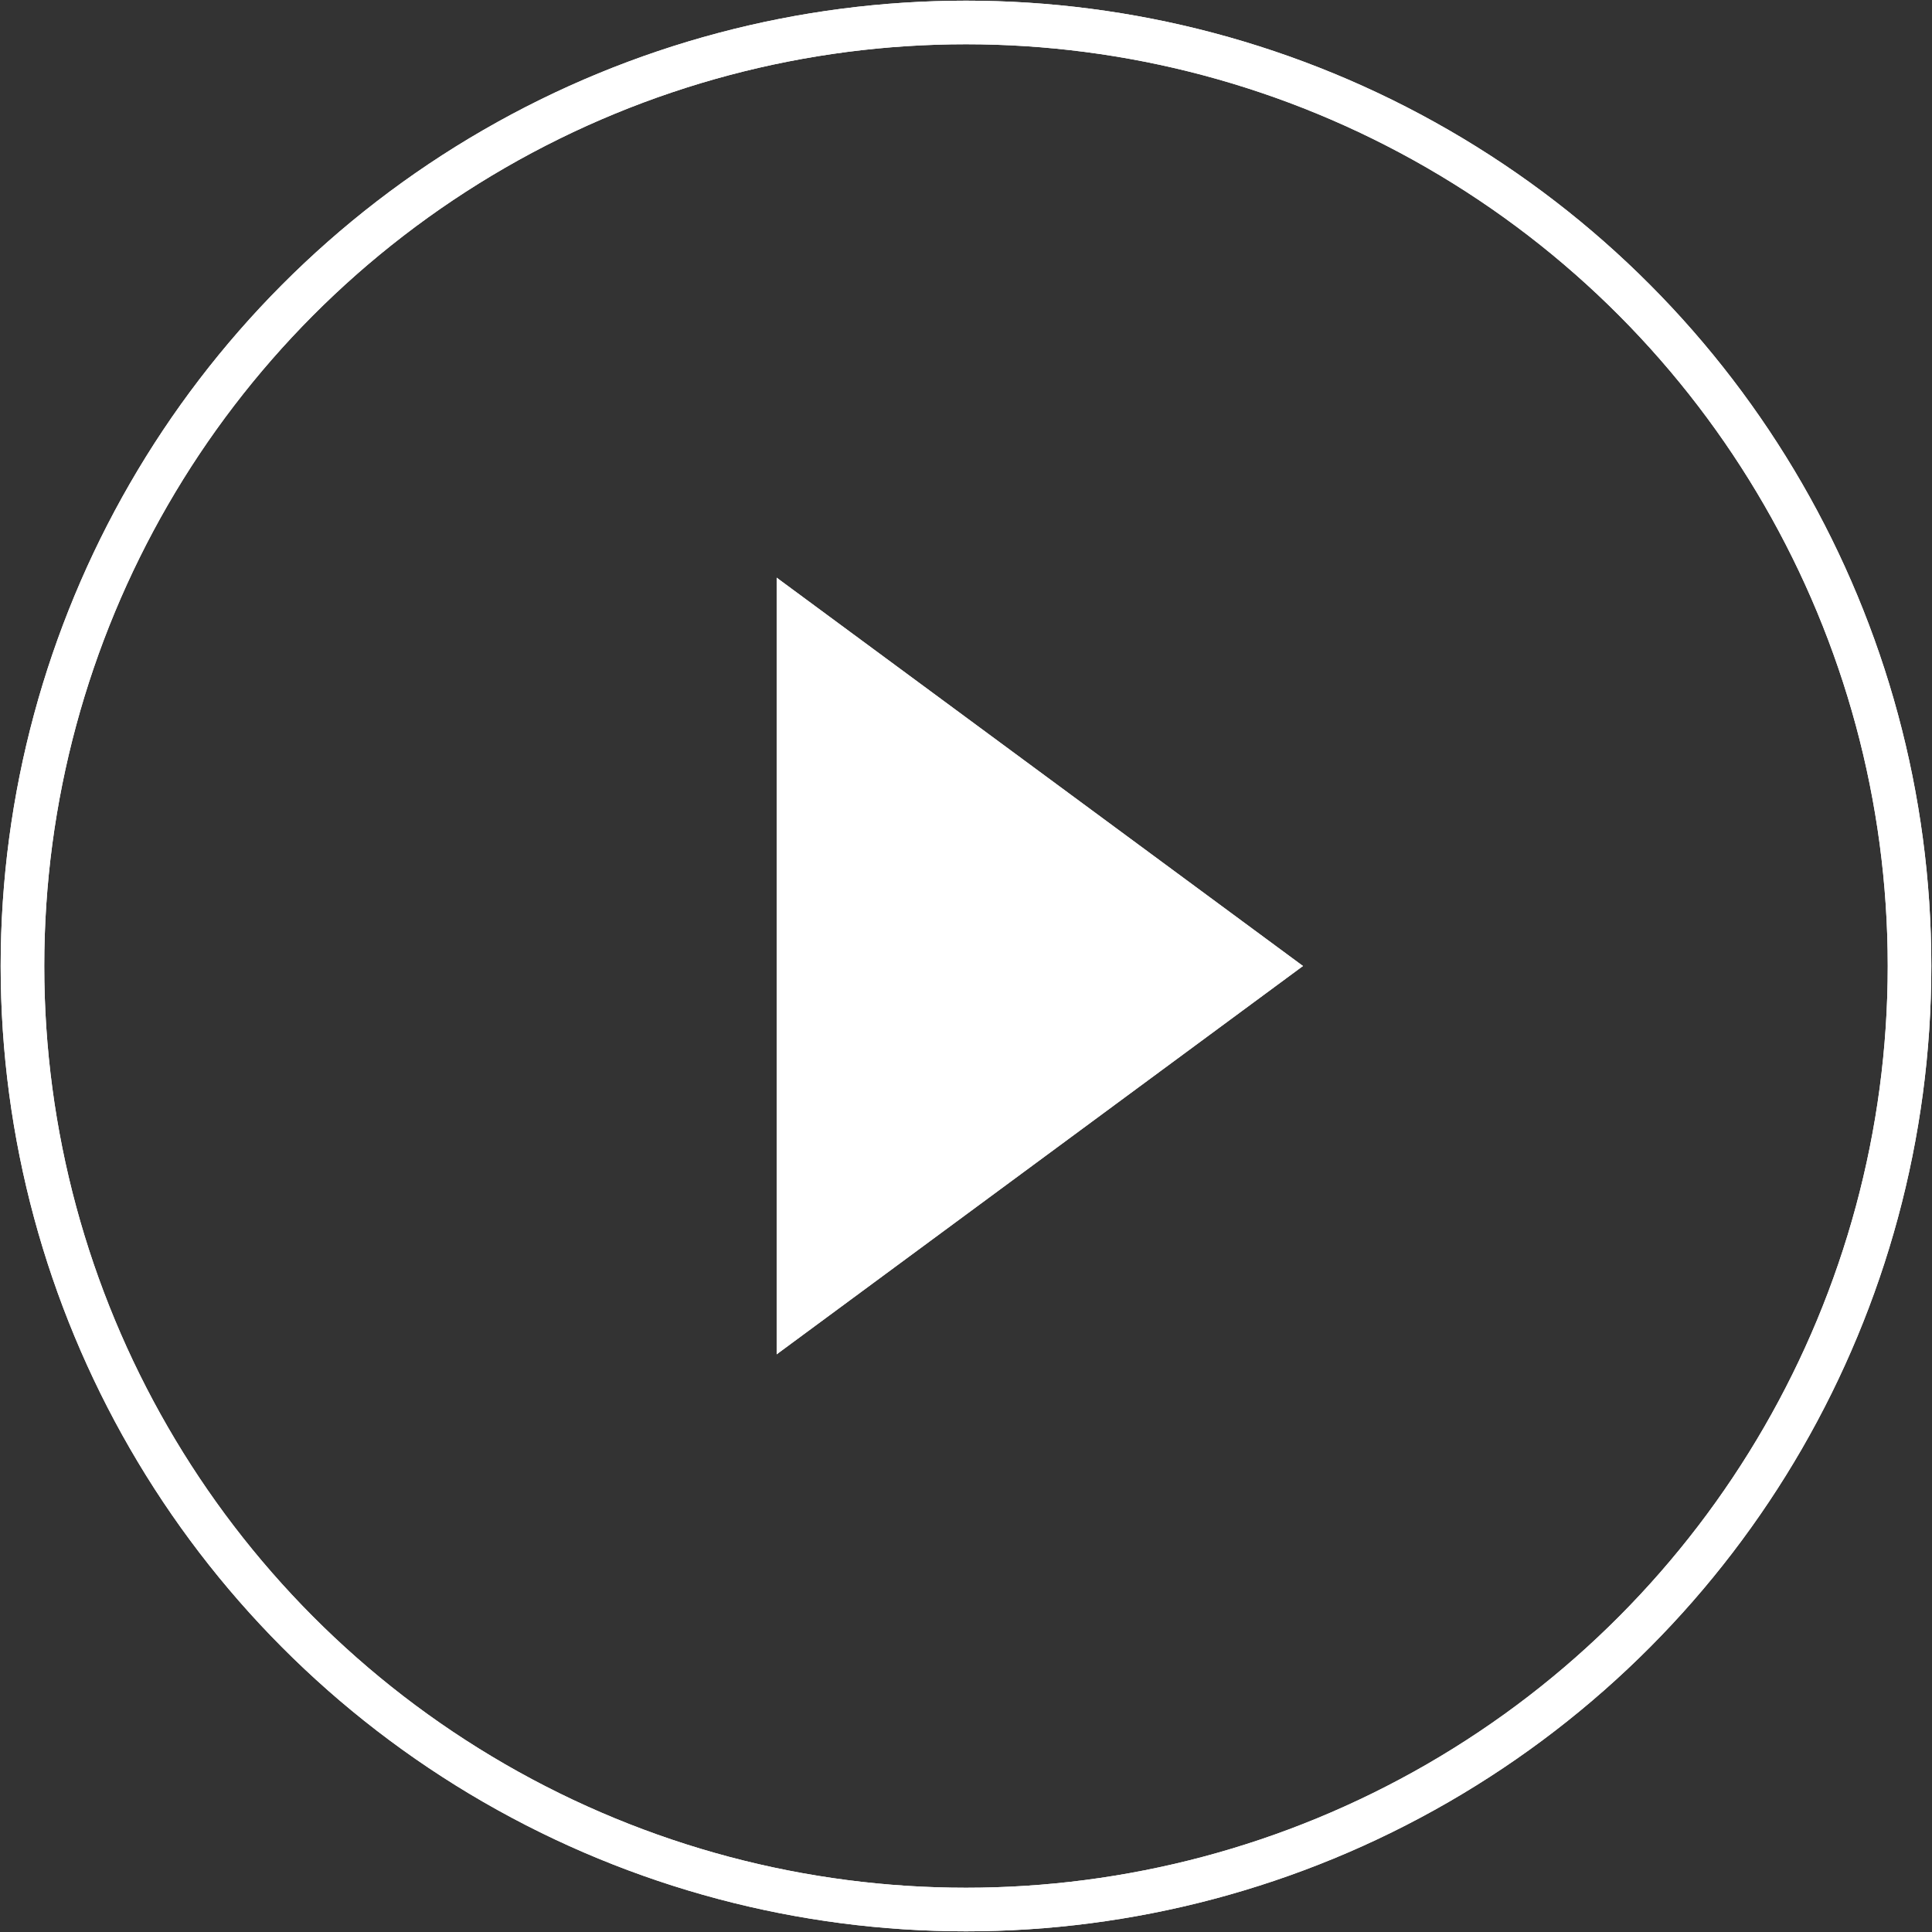 <?xml version="1.0" encoding="utf-8"?>
<!-- Generator: Adobe Illustrator 19.2.1, SVG Export Plug-In . SVG Version: 6.00 Build 0)  -->
<svg version="1.1" id="Layer_1" xmlns="http://www.w3.org/2000/svg" xmlns:xlink="http://www.w3.org/1999/xlink" x="0px" y="0px"
	 viewBox="0 0 60.2 60.2" style="enable-background:new 0 0 60.2 60.2;" xml:space="preserve">
<rect x="0" y="0" width="60.2" height="60.2" fill="#333333" stroke="none"/>
<style type="text/css">
	.st0{clip-path:url(#SVGID_2_);fill:none;stroke:#FFFFFF;stroke-width:1.358;}
	.st1{fill:#FFFFFF;}
	.st2{clip-path:url(#SVGID_4_);fill:none;stroke:#FFFFFF;stroke-width:1.358;}
</style>
<g>
	<defs>
		<rect id="SVGID_1_" width="60.2" height="60.2"/>
	</defs>
	<clipPath id="SVGID_2_">
		<use xlink:href="#SVGID_1_"  style="overflow:visible;"/>
	</clipPath>
	<circle class="st0" cx="30.1" cy="30.1" r="29.4"/>
</g>
<polyline class="st1" points="24.2,42.2 40.6,30.1 24.2,18 "/>
<g>
	<defs>
		<rect id="SVGID_3_" width="60.2" height="60.2"/>
	</defs>
	<clipPath id="SVGID_4_">
		<use xlink:href="#SVGID_3_"  style="overflow:visible;"/>
	</clipPath>
	<circle class="st2" cx="30.1" cy="30.1" r="29.4"/>
</g>
<polyline class="st1" points="24.2,42.2 40.6,30.1 24.2,18 "/>
</svg>
